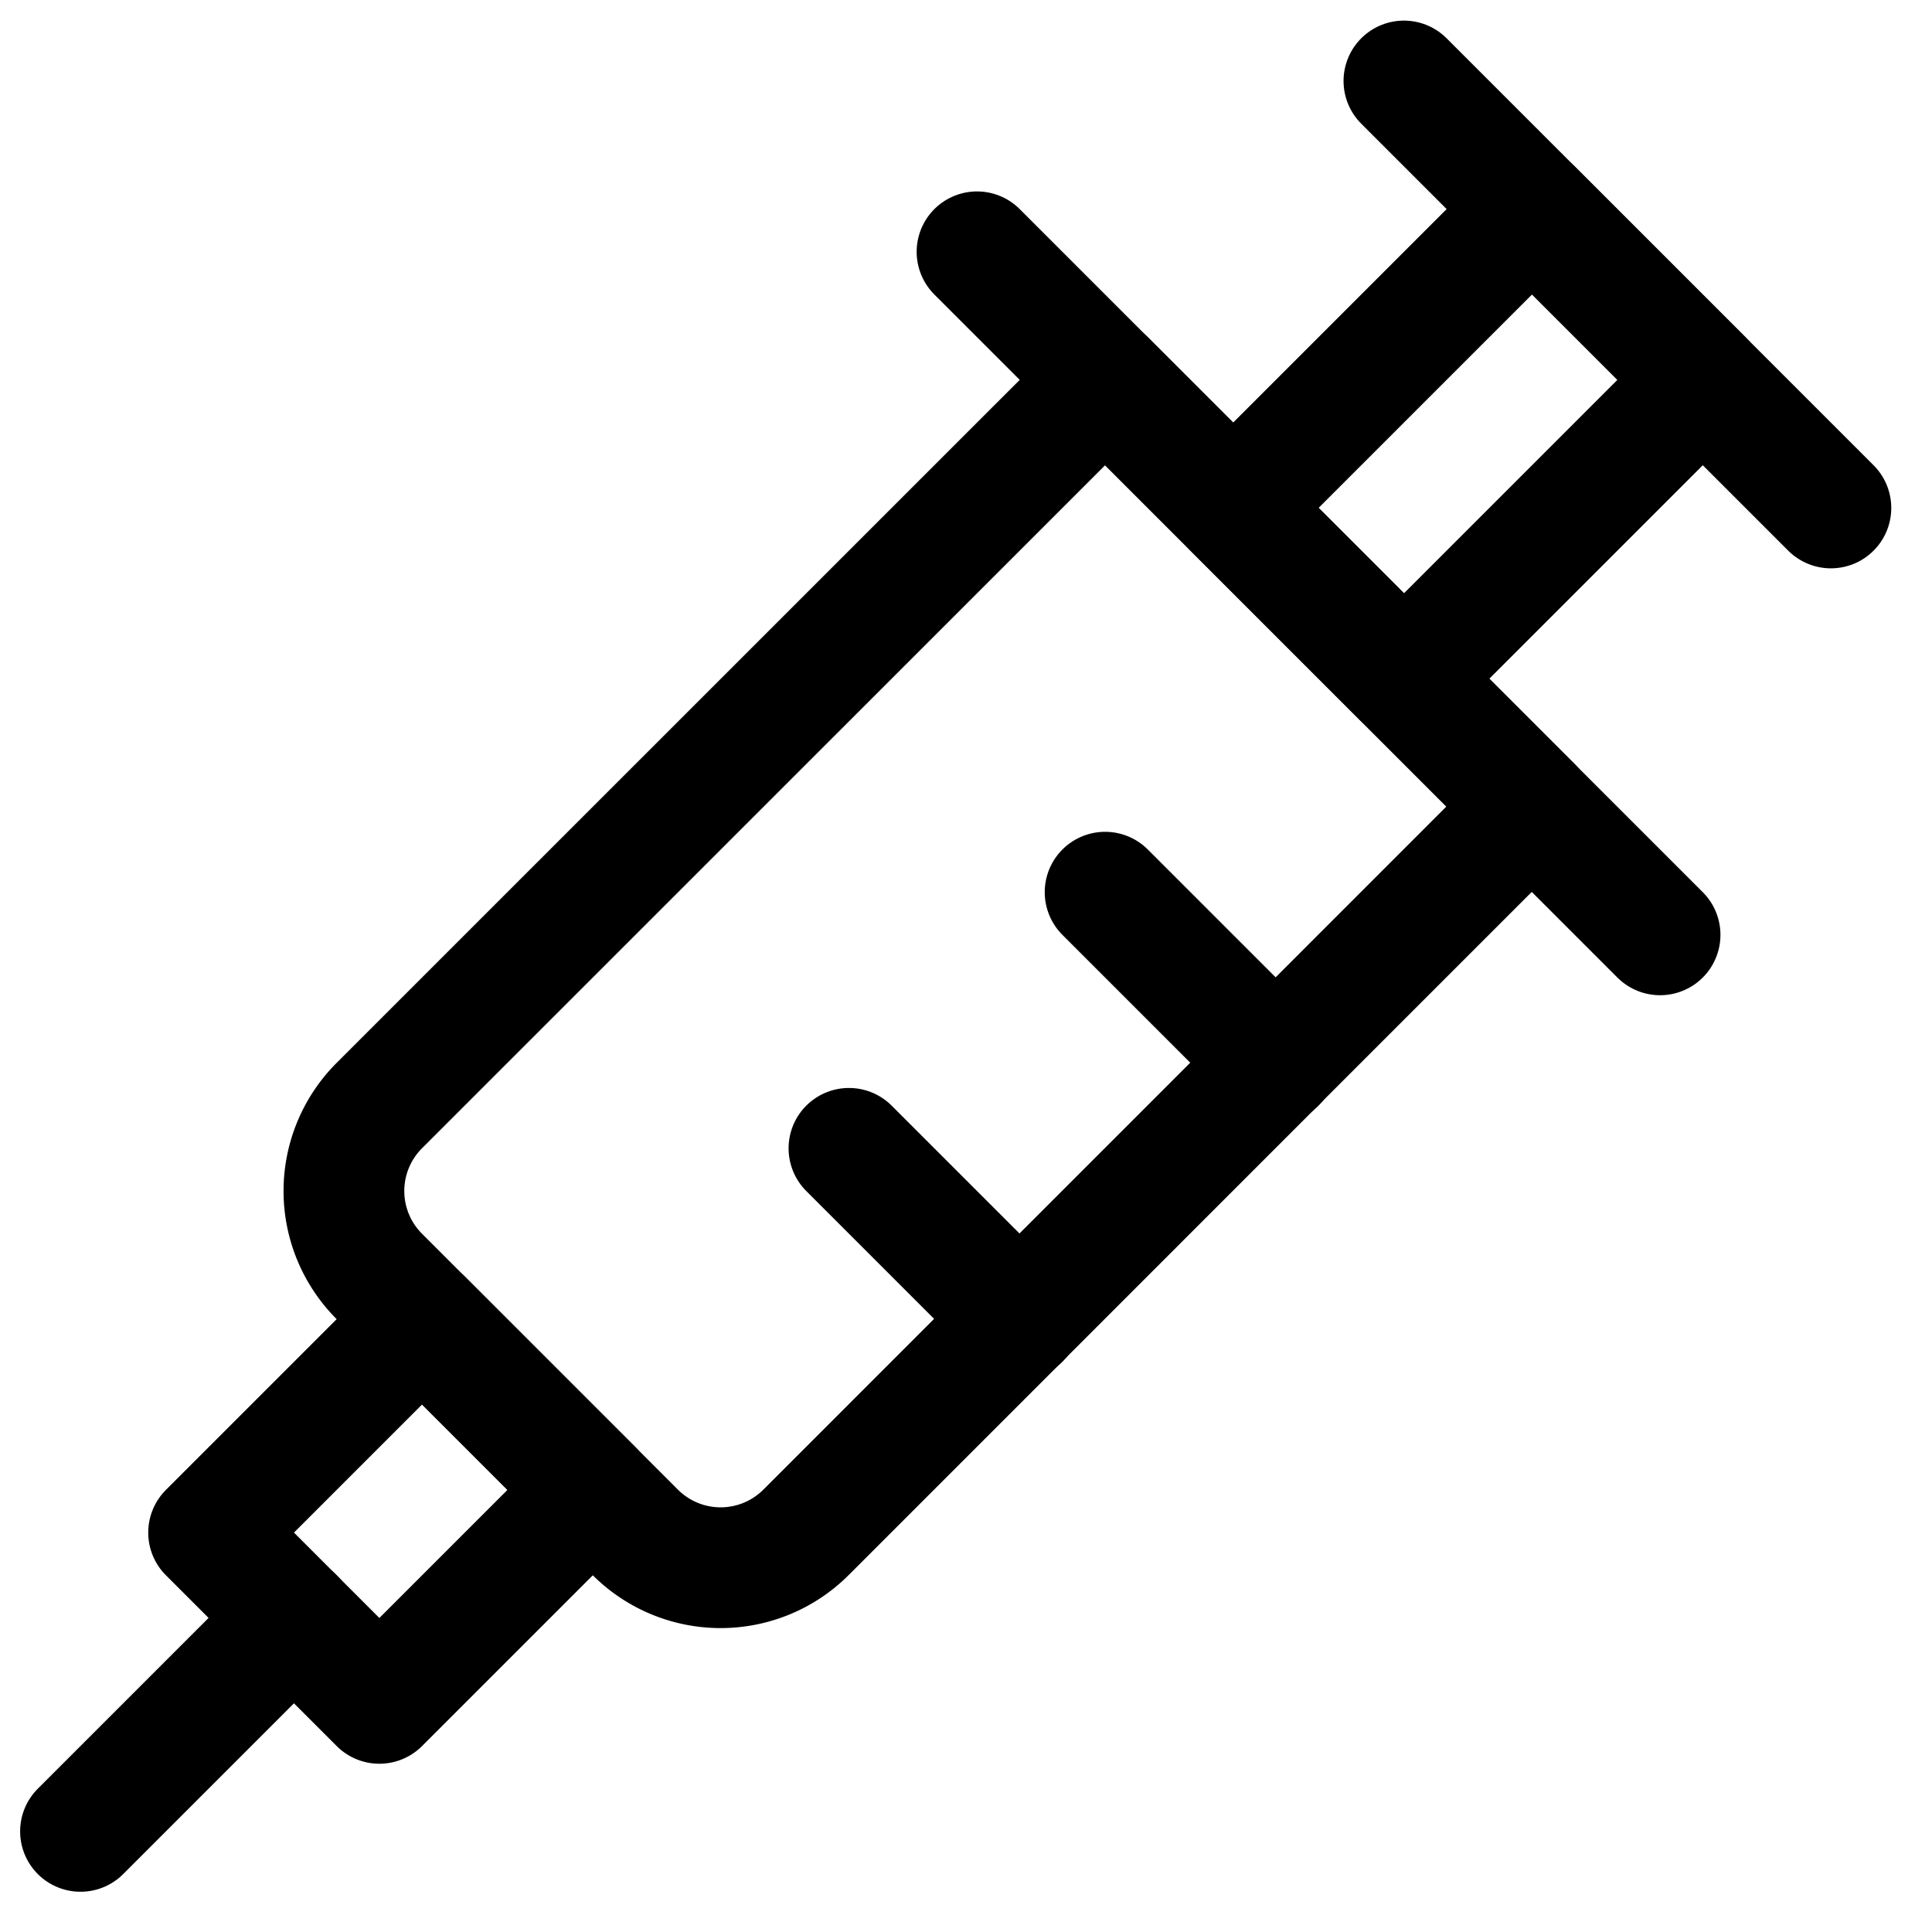 <svg id="Regular" xmlns="http://www.w3.org/2000/svg" viewBox="0 0 24 24"><defs><style>.cls-1{fill:none;stroke:currentColor;stroke-linecap:round;stroke-linejoin:round;stroke-width:1.5px;}</style></defs><title>medical-instrument-syringe-1</title><path class="cls-1" d="M7.894,19.038,4.712,15.856a1.5,1.5,0,0,1,0-2.122l9.016-9.015,5.3,5.3-9.015,9.016A1.5,1.5,0,0,1,7.894,19.038Z"/><rect class="cls-1" x="3.102" y="17.273" width="3.75" height="3" transform="translate(-11.816 9.018) rotate(-45)"/><line class="cls-1" x1="1" y1="22.75" x2="3.652" y2="20.098"/><line class="cls-1" x1="12.137" y1="3.128" x2="20.622" y2="11.613"/><rect class="cls-1" x="15.611" y="4.014" width="5.25" height="3" transform="translate(1.442 14.51) rotate(-45)"/><line class="cls-1" x1="17.44" y1="1.006" x2="22.744" y2="6.31"/><line class="cls-1" x1="13.728" y1="11.083" x2="15.849" y2="13.204"/><line class="cls-1" x1="10.546" y1="14.265" x2="12.667" y2="16.386"/></svg>